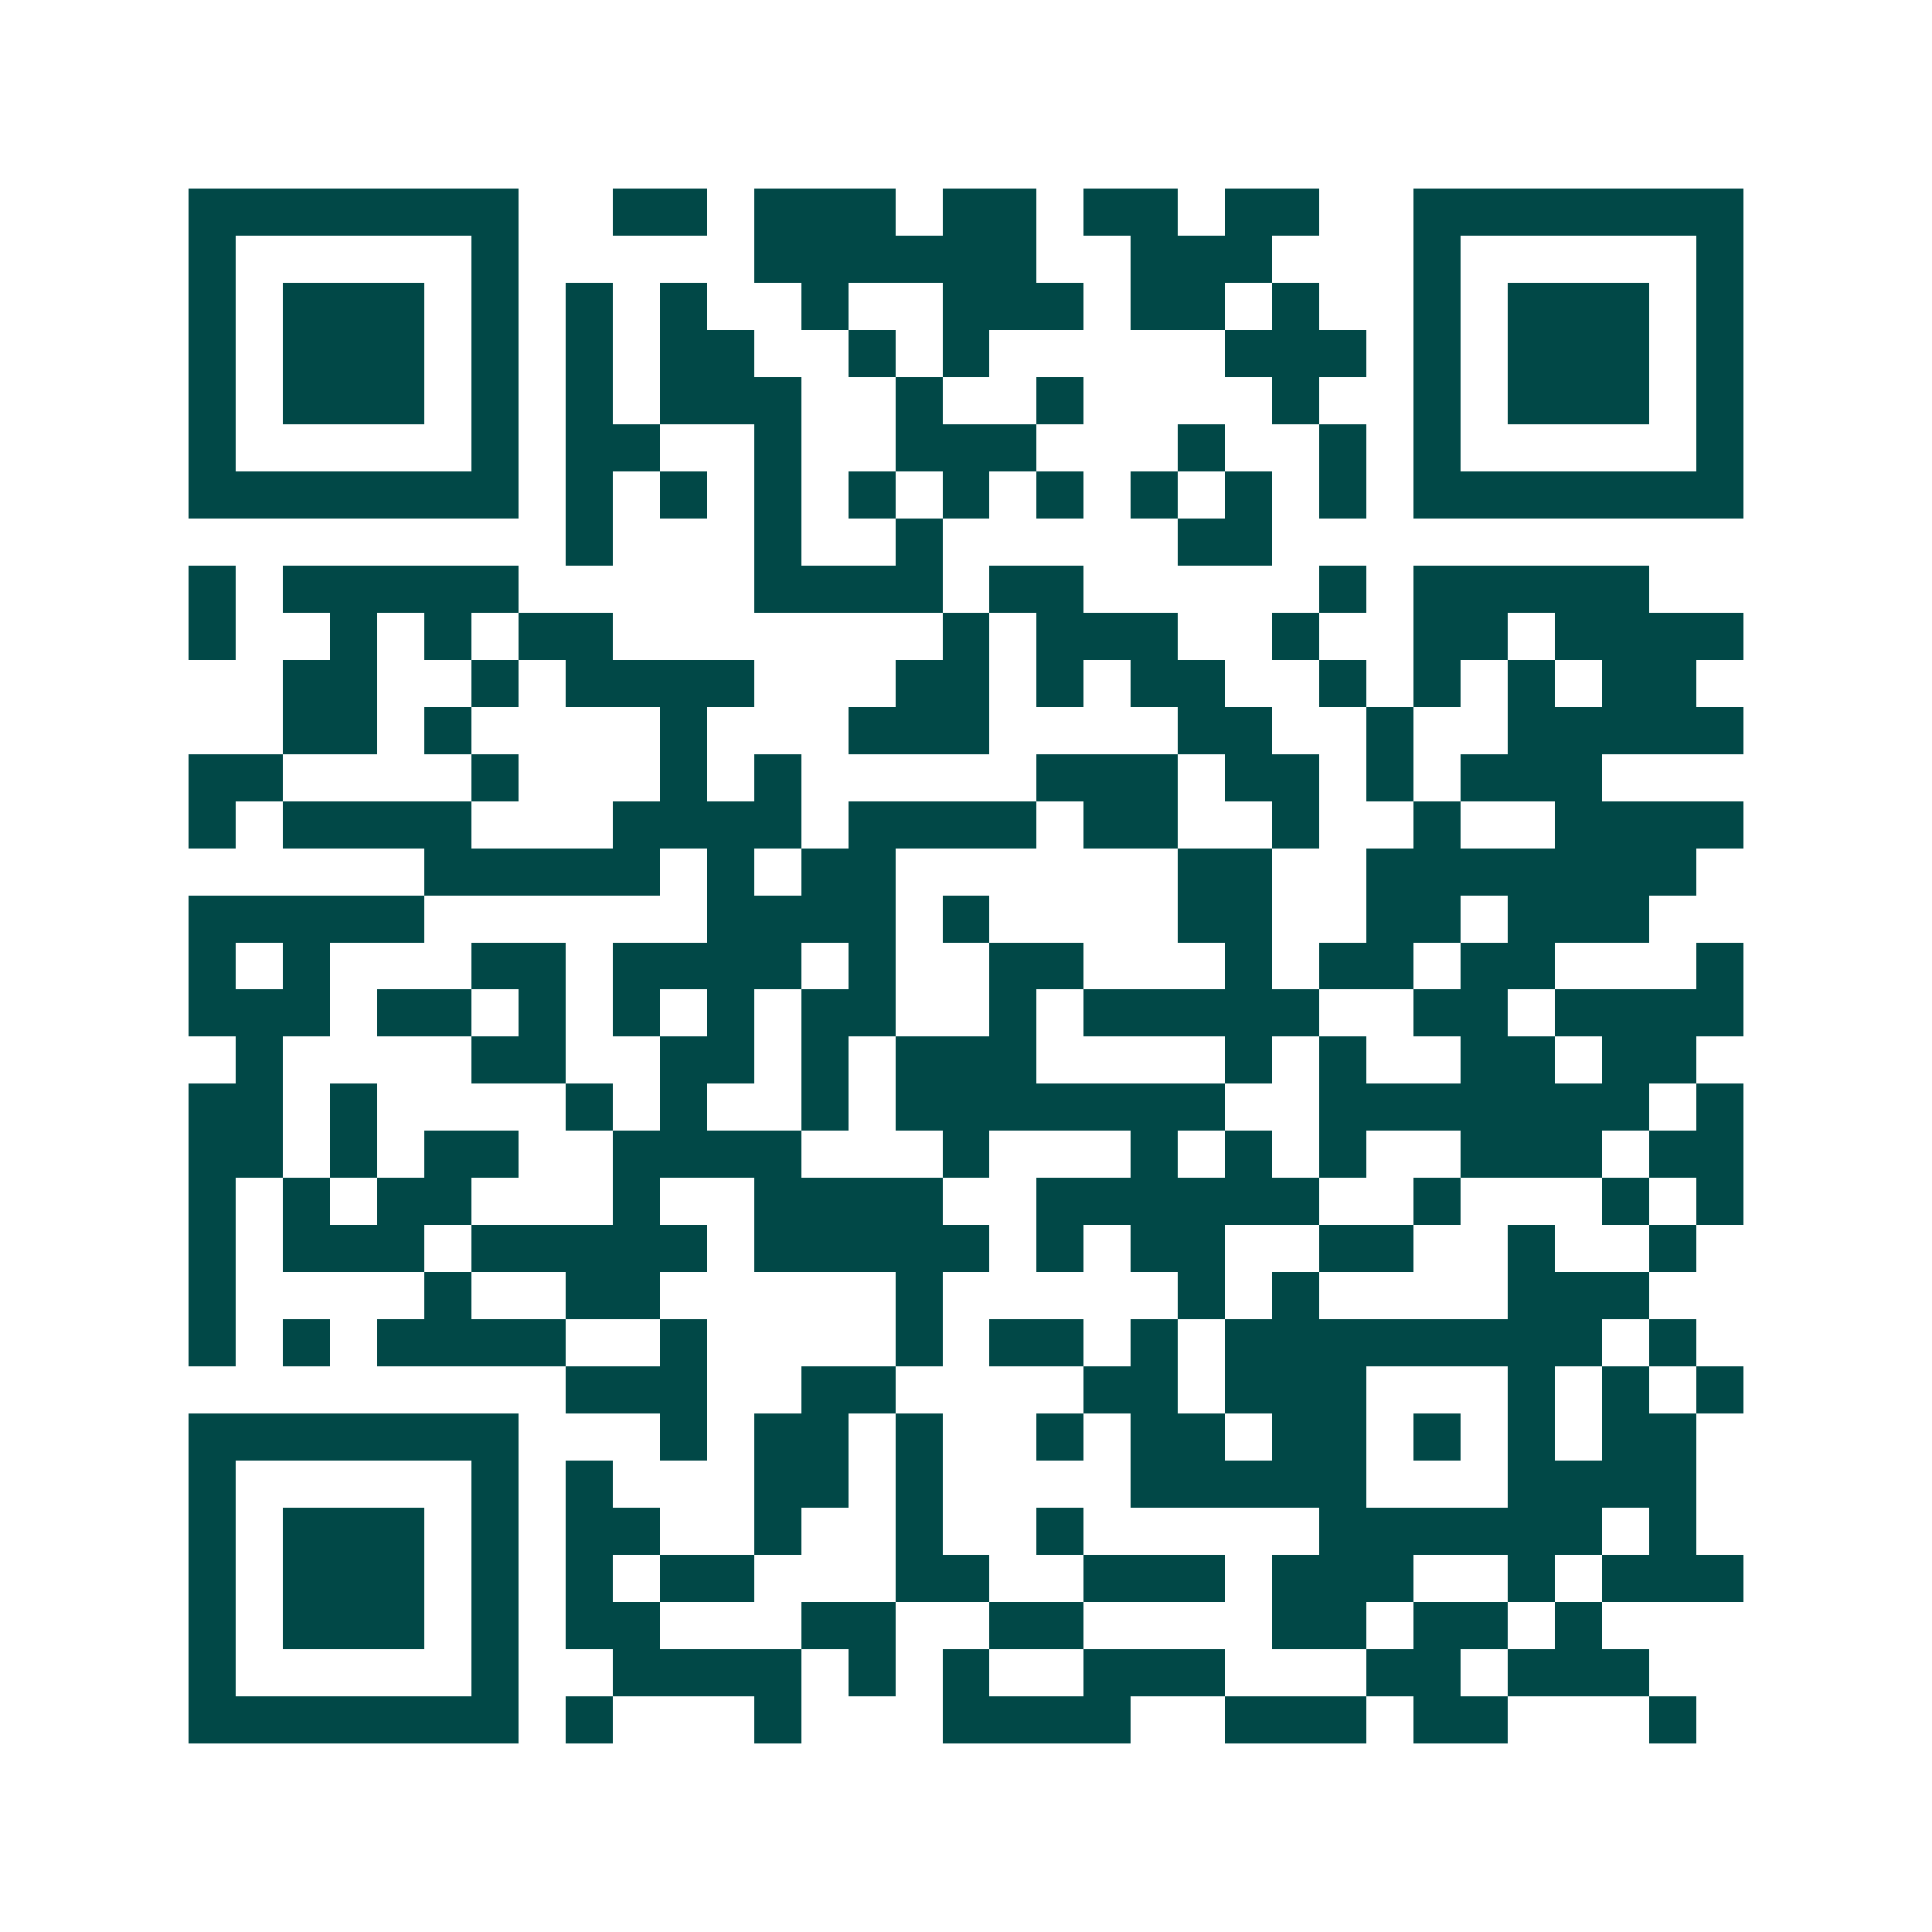 <svg xmlns="http://www.w3.org/2000/svg" width="200" height="200" viewBox="0 0 41 41" shape-rendering="crispEdges"><path fill="#ffffff" d="M0 0h41v41H0z"/><path stroke="#014847" d="M4 4.5h7m2 0h2m1 0h3m1 0h2m1 0h2m1 0h2m2 0h7M4 5.5h1m5 0h1m5 0h6m2 0h3m3 0h1m5 0h1M4 6.5h1m1 0h3m1 0h1m1 0h1m1 0h1m2 0h1m2 0h3m1 0h2m1 0h1m2 0h1m1 0h3m1 0h1M4 7.5h1m1 0h3m1 0h1m1 0h1m1 0h2m2 0h1m1 0h1m5 0h3m1 0h1m1 0h3m1 0h1M4 8.5h1m1 0h3m1 0h1m1 0h1m1 0h3m2 0h1m2 0h1m4 0h1m2 0h1m1 0h3m1 0h1M4 9.5h1m5 0h1m1 0h2m2 0h1m2 0h3m3 0h1m2 0h1m1 0h1m5 0h1M4 10.5h7m1 0h1m1 0h1m1 0h1m1 0h1m1 0h1m1 0h1m1 0h1m1 0h1m1 0h1m1 0h7M12 11.5h1m3 0h1m2 0h1m5 0h2M4 12.5h1m1 0h5m5 0h4m1 0h2m5 0h1m1 0h5M4 13.5h1m2 0h1m1 0h1m1 0h2m7 0h1m1 0h3m2 0h1m2 0h2m1 0h4M6 14.5h2m2 0h1m1 0h4m3 0h2m1 0h1m1 0h2m2 0h1m1 0h1m1 0h1m1 0h2M6 15.5h2m1 0h1m4 0h1m3 0h3m4 0h2m2 0h1m2 0h5M4 16.5h2m4 0h1m3 0h1m1 0h1m5 0h3m1 0h2m1 0h1m1 0h3M4 17.5h1m1 0h4m3 0h4m1 0h4m1 0h2m2 0h1m2 0h1m2 0h4M9 18.5h5m1 0h1m1 0h2m6 0h2m2 0h7M4 19.5h5m6 0h4m1 0h1m4 0h2m2 0h2m1 0h3M4 20.5h1m1 0h1m3 0h2m1 0h4m1 0h1m2 0h2m3 0h1m1 0h2m1 0h2m3 0h1M4 21.5h3m1 0h2m1 0h1m1 0h1m1 0h1m1 0h2m2 0h1m1 0h5m2 0h2m1 0h4M5 22.5h1m4 0h2m2 0h2m1 0h1m1 0h3m4 0h1m1 0h1m2 0h2m1 0h2M4 23.5h2m1 0h1m4 0h1m1 0h1m2 0h1m1 0h7m2 0h7m1 0h1M4 24.5h2m1 0h1m1 0h2m2 0h4m3 0h1m3 0h1m1 0h1m1 0h1m2 0h3m1 0h2M4 25.5h1m1 0h1m1 0h2m3 0h1m2 0h4m2 0h6m2 0h1m3 0h1m1 0h1M4 26.5h1m1 0h3m1 0h5m1 0h5m1 0h1m1 0h2m2 0h2m2 0h1m2 0h1M4 27.5h1m4 0h1m2 0h2m5 0h1m5 0h1m1 0h1m4 0h3M4 28.5h1m1 0h1m1 0h4m2 0h1m4 0h1m1 0h2m1 0h1m1 0h8m1 0h1M12 29.5h3m2 0h2m4 0h2m1 0h3m3 0h1m1 0h1m1 0h1M4 30.5h7m3 0h1m1 0h2m1 0h1m2 0h1m1 0h2m1 0h2m1 0h1m1 0h1m1 0h2M4 31.5h1m5 0h1m1 0h1m3 0h2m1 0h1m4 0h5m3 0h4M4 32.5h1m1 0h3m1 0h1m1 0h2m2 0h1m2 0h1m2 0h1m5 0h6m1 0h1M4 33.5h1m1 0h3m1 0h1m1 0h1m1 0h2m3 0h2m2 0h3m1 0h3m2 0h1m1 0h3M4 34.5h1m1 0h3m1 0h1m1 0h2m3 0h2m2 0h2m4 0h2m1 0h2m1 0h1M4 35.5h1m5 0h1m2 0h4m1 0h1m1 0h1m2 0h3m3 0h2m1 0h3M4 36.5h7m1 0h1m3 0h1m3 0h4m2 0h3m1 0h2m3 0h1"/></svg>
